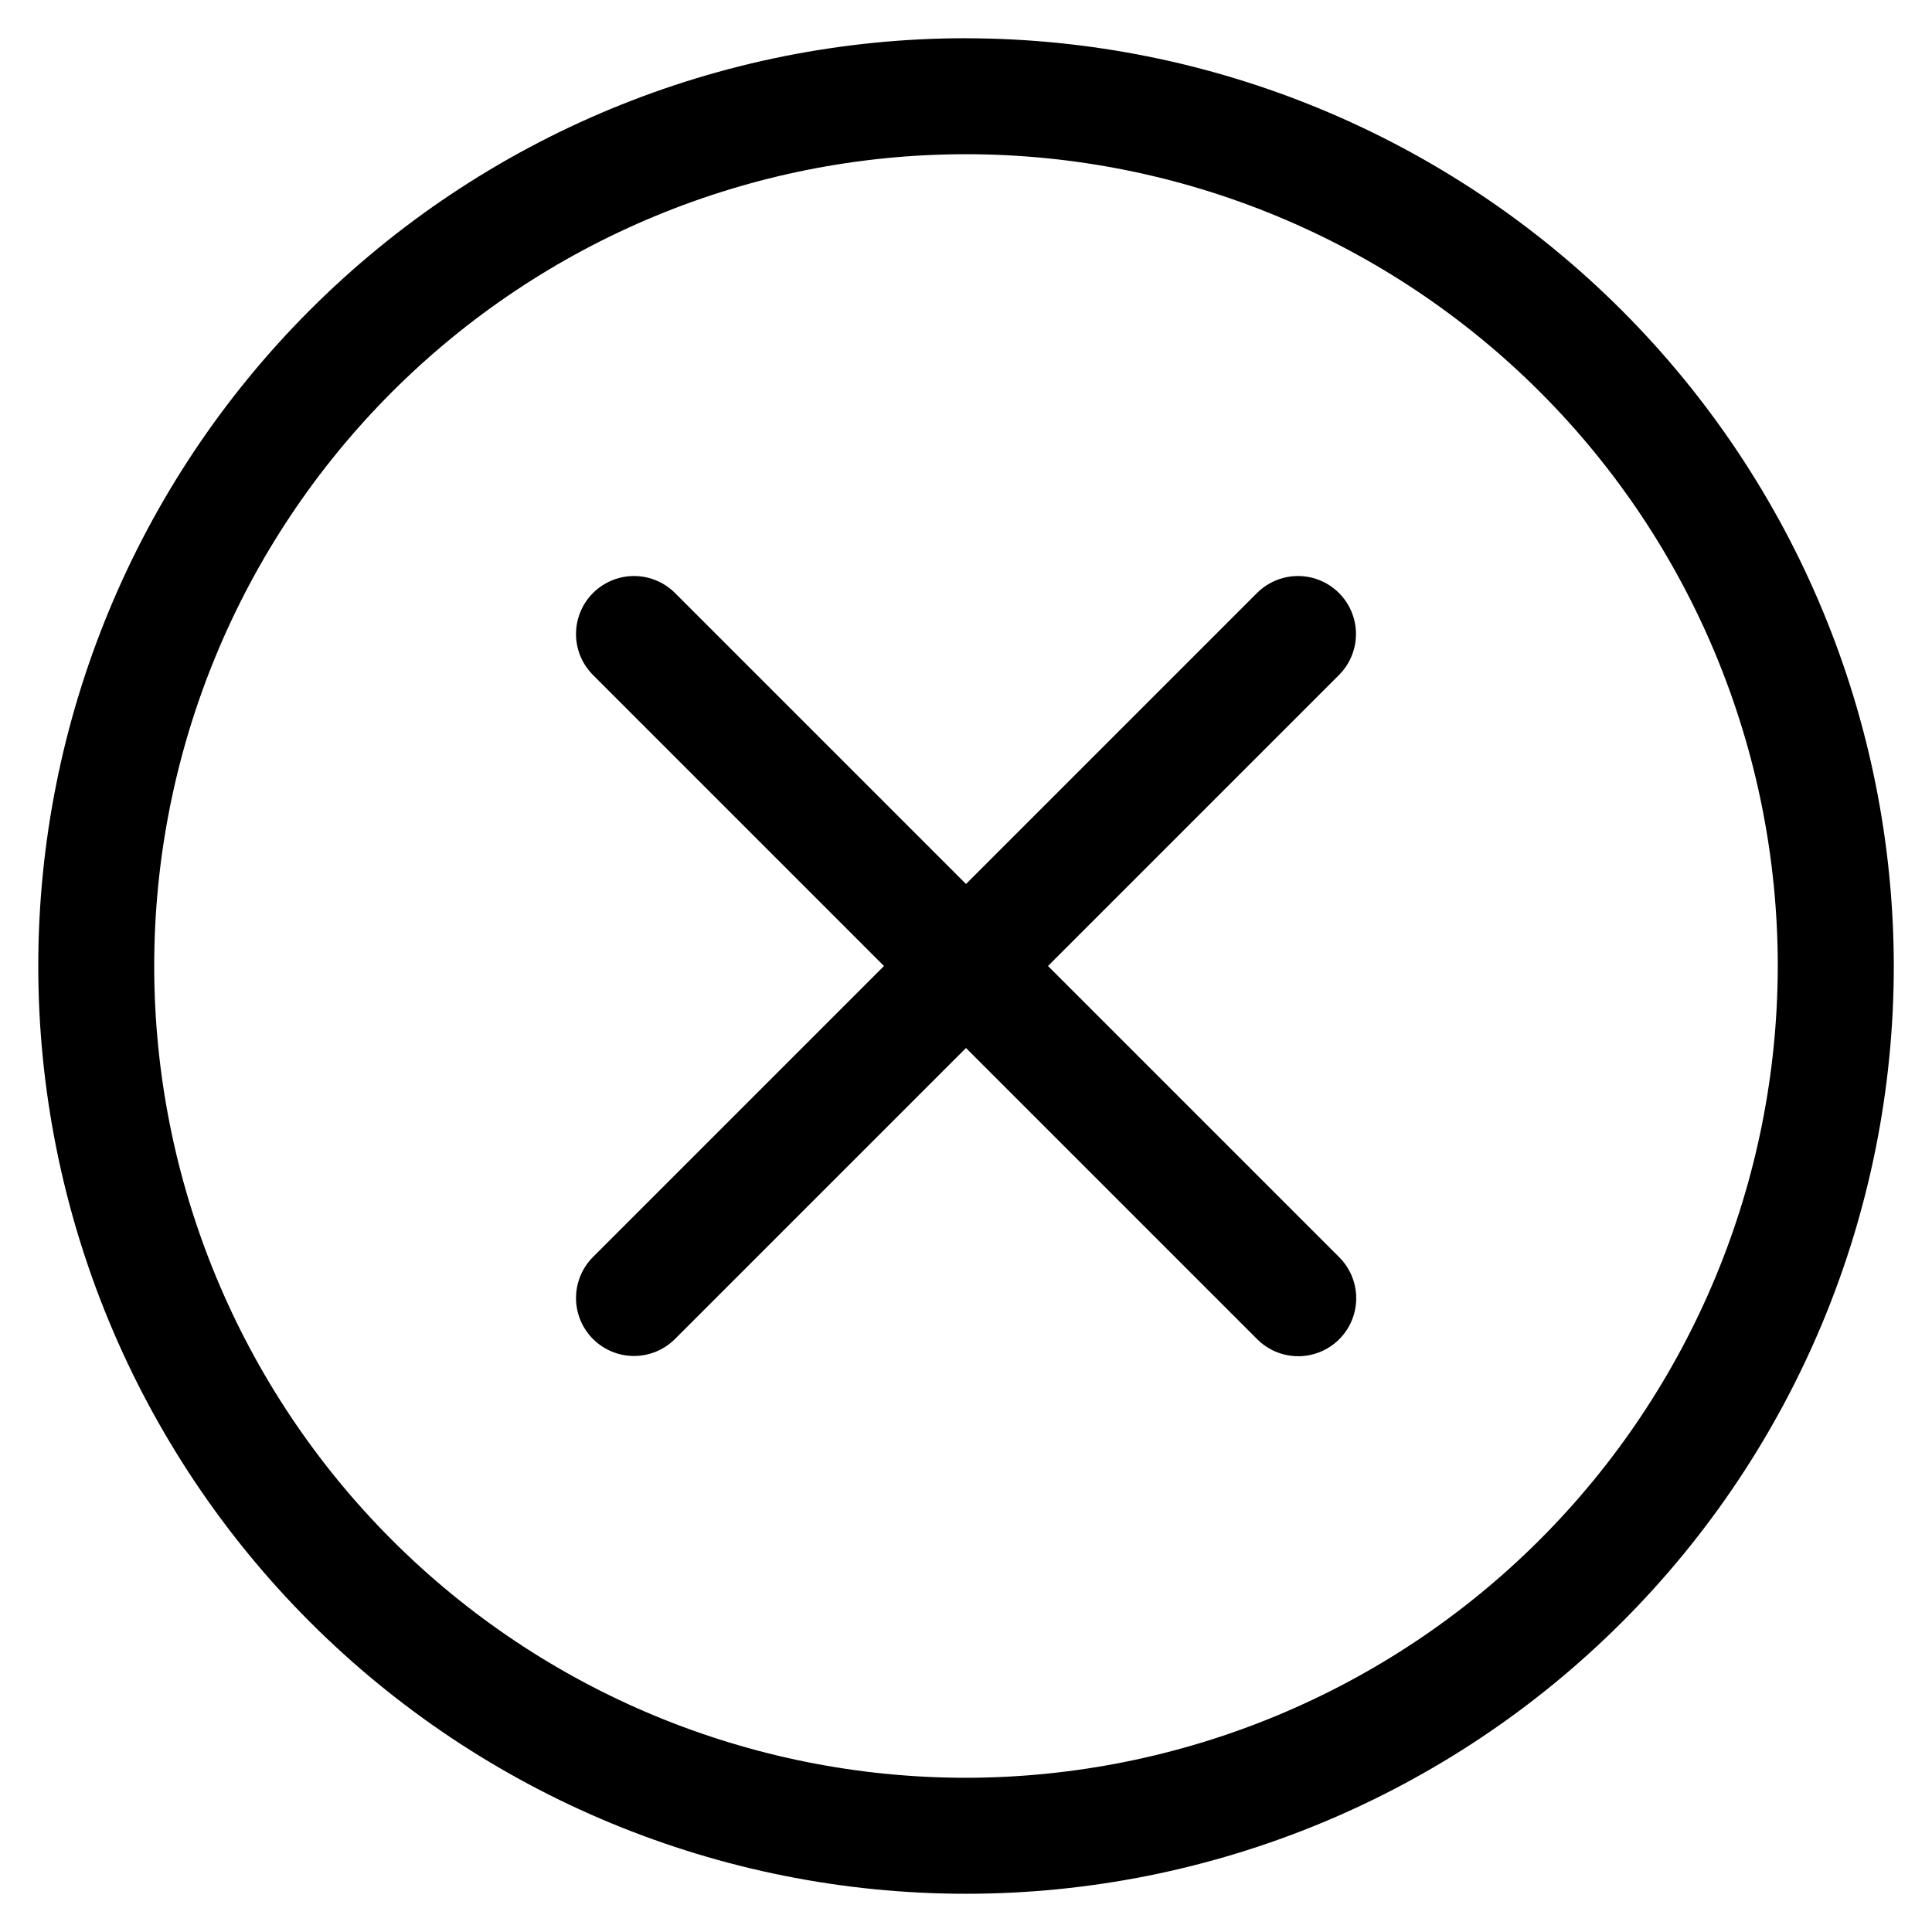 <?xml version="1.0" encoding="UTF-8"?>
<!-- Uploaded to: ICON Repo, www.iconrepo.com, Generator: ICON Repo Mixer Tools -->
<svg fill="#000000" width="800px" height="800px" version="1.1" viewBox="144 144 512 512" xmlns="http://www.w3.org/2000/svg">
 <path d="m400 154.13c-65.207 0.004-127.75 25.906-173.85 72.016-46.109 46.109-72.012 108.65-72.008 173.86 0 65.207 25.902 127.74 72.012 173.85 46.109 46.109 108.65 72.012 173.86 72.012 65.207 0 127.74-25.906 173.85-72.012 46.109-46.109 72.012-108.64 72.012-173.85-0.074-65.188-26.004-127.68-72.098-173.77-46.09-46.09-108.59-72.02-173.77-72.094zm0 461c-57.059 0-111.78-22.664-152.12-63.008-40.348-40.348-63.012-95.066-63.012-152.12 0-57.059 22.664-111.78 63.012-152.12 40.344-40.348 95.062-63.012 152.12-63.012 57.055 0 111.77 22.664 152.12 63.012 40.344 40.344 63.008 95.062 63.008 152.12-0.062 57.035-22.746 111.72-63.078 152.05s-95.016 63.016-152.05 63.078zm98.879-292.28-77.148 77.152 77.148 77.148c2.894 2.879 4.527 6.793 4.531 10.875 0.008 4.082-1.613 8-4.5 10.887-2.887 2.887-6.805 4.508-10.887 4.5-4.082-0.004-7.996-1.637-10.875-4.531l-77.148-77.148-77.152 77.148c-3.883 3.863-9.535 5.367-14.824 3.941-5.293-1.422-9.426-5.555-10.848-10.848-1.422-5.289 0.078-10.938 3.941-14.824l77.148-77.148-77.148-77.152c-3.863-3.883-5.363-9.535-3.941-14.824 1.422-5.293 5.555-9.426 10.848-10.848 5.289-1.422 10.941 0.078 14.824 3.941l77.152 77.148 77.148-77.148c3.887-3.863 9.535-5.363 14.824-3.941 5.293 1.422 9.426 5.555 10.848 10.848 1.426 5.289-0.078 10.941-3.941 14.824z"/>
</svg>